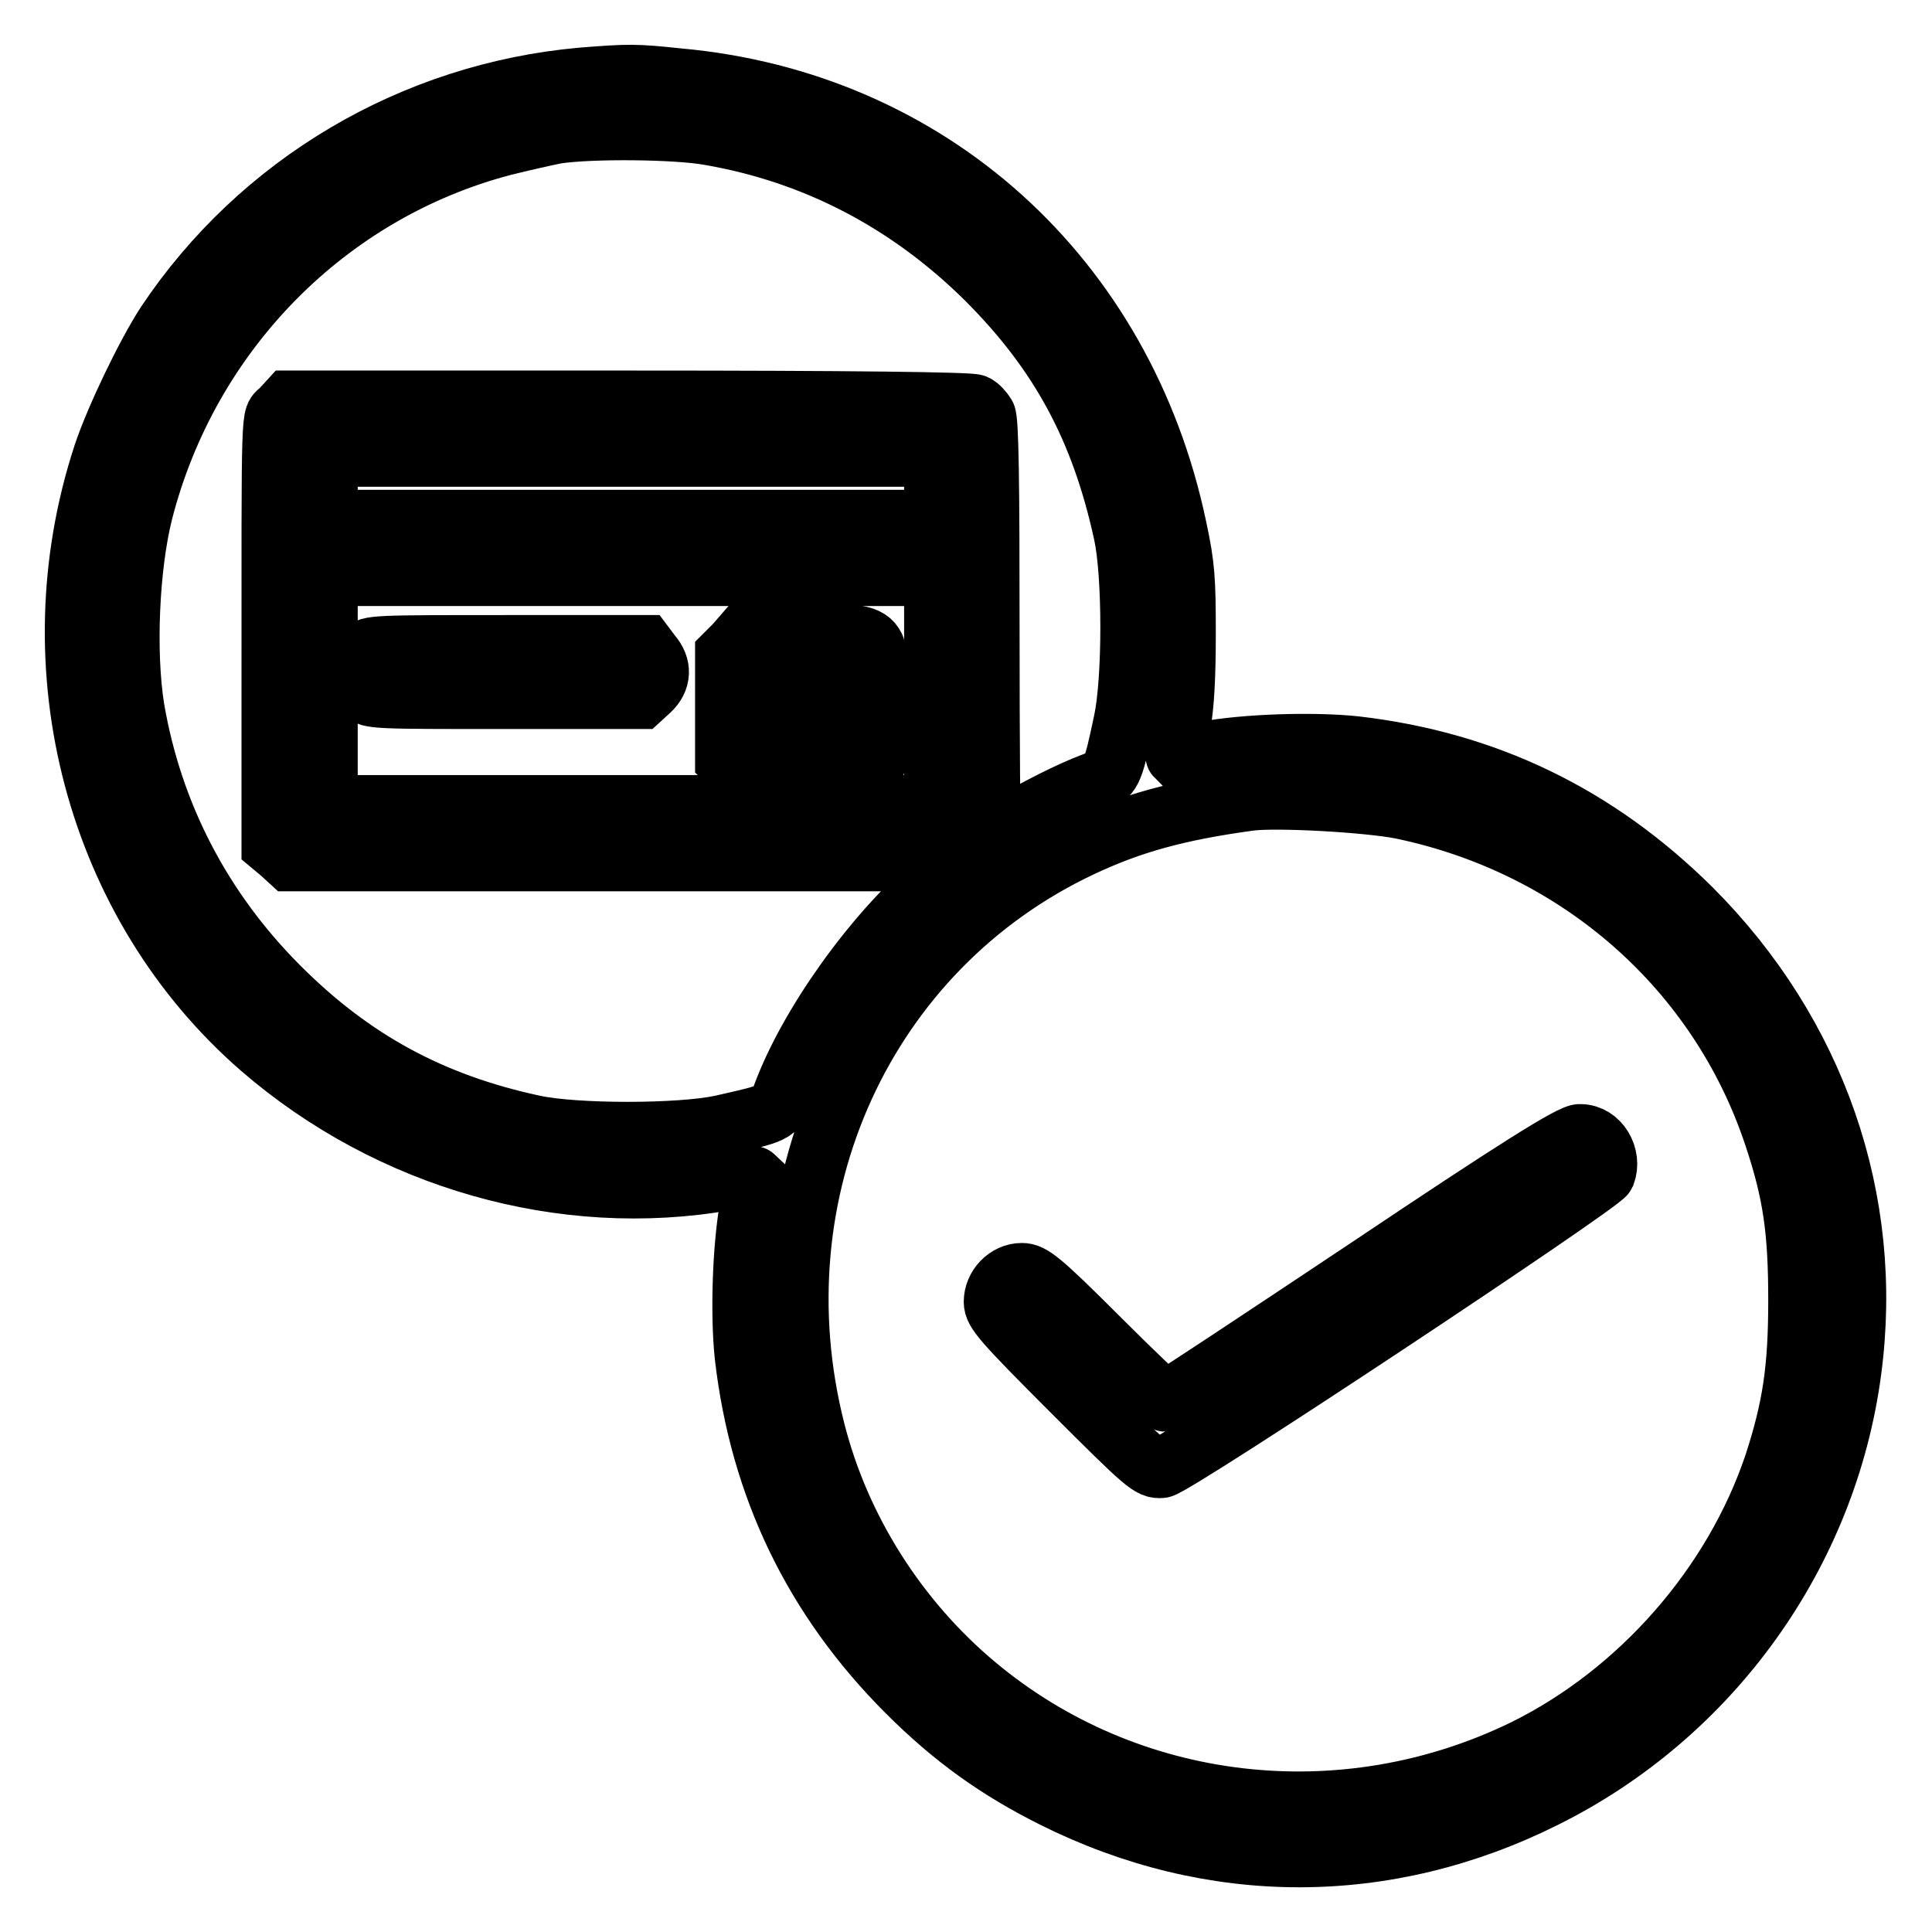 <?xml version="1.0" encoding="utf-8"?>
<!-- Svg Vector Icons : http://www.onlinewebfonts.com/icon -->
<!DOCTYPE svg PUBLIC "-//W3C//DTD SVG 1.1//EN" "http://www.w3.org/Graphics/SVG/1.1/DTD/svg11.dtd">
<svg version="1.1" xmlns="http://www.w3.org/2000/svg" xmlns:xlink="http://www.w3.org/1999/xlink" x="0px" y="0px" viewBox="0 0 256 256" enable-background="new 0 0 256 256" xml:space="preserve">
<g><g><g><path stroke-width="8" fill-opacity="0" stroke="#000000"  d="M77.1,10.3c-22.4,2-42.7,14-55.1,32.6c-2.6,4-6.7,12.5-8.3,17.3c-9.3,28.3-1,59.7,20.9,78.7c17,14.7,40,21.3,61.6,17.5c2-0.4,3.7-0.6,3.8-0.5c0,0-0.2,1.8-0.6,3.8c-1,5.4-1.3,14.4-0.7,20c2,17.3,9.1,32.1,21.5,44.5c6.1,6.1,12,10.3,19.4,14c21,10.5,44.1,10.5,65.1,0c22.1-11,37.4-32.4,40.6-56.6c3-22.6-4.7-44.7-21.2-61.2c-12.5-12.4-27.2-19.5-44.5-21.5c-5.6-0.6-14.7-0.3-20,0.7c-2,0.4-3.7,0.6-3.8,0.6c-0.1-0.1,0.2-1.9,0.6-4c0.5-2.7,0.7-6.6,0.7-12.2c0-7.2-0.1-9-1.2-14.1c-7-33.3-32.8-56.5-66-59.5C84.2,9.8,83.4,9.8,77.1,10.3z M94,17.9c14,2.4,26.4,8.9,36.7,19.1c9.8,9.8,15.2,19.9,18.2,33.7c1.2,5.5,1.2,19.3,0,24.9c-1.5,7.1-1.6,7.2-4,8.1c-3,1.1-8.1,3.7-11,5.5c-1.3,0.9-2.5,1.6-2.6,1.6c-0.1,0-0.2-12.3-0.2-27.4c0-19.2-0.1-27.7-0.5-28.4c-0.3-0.5-0.9-1.2-1.4-1.4c-0.6-0.3-16.1-0.5-45.9-0.5h-45l-1.1,1.2c-1.3,1.3-1.2-2-1.2,37.6V112l1.2,1l1.2,1.1h44.3H127l-3.2,2.8c-8.2,7-16.7,19-20.1,28.2c-0.9,2.4-1,2.4-8.1,4c-5.5,1.2-19.4,1.2-24.9,0c-13.5-2.9-24-8.6-33.7-18.3c-10.3-10.3-16.8-22.9-19.2-36.9c-1.2-7.5-0.7-18.8,1.1-26C25,44,43.4,25.4,66.7,19.3c2.4-0.6,5.5-1.3,7-1.6C78.3,17,89.6,17.1,94,17.9z M123.8,64.7v4.2H83.6H43.4v-4.2v-4.2h40.2h40.2L123.8,64.7L123.8,64.7z M123.8,91.5v15.2H83.6H43.4V91.5V76.3h40.2h40.2L123.8,91.5L123.8,91.5z M185.8,107.2c23.4,4.9,42,21.3,49.3,43.4c2.5,7.5,3.2,12.5,3.2,21.7c0,9.2-0.8,14.3-3.2,21.7c-5.4,16.1-17.9,30.3-33.1,37.8c-24,11.7-52.5,8.4-72.7-8.5c-10.4-8.7-18-20.7-21.3-33.7c-8.1-31.8,6.6-63.9,35.3-77.4c6.6-3.1,12.7-4.8,22.2-6.1C169,105.6,181.4,106.3,185.8,107.2z"/><path stroke-width="8" fill-opacity="0" stroke="#000000"  d="M97.4,85.4l-1.3,1.3v7v7l1.3,1.3l1.3,1.3h7.2c7.4,0,9.5-0.4,10.1-2.1c0.6-1.3,0.4-14.4-0.1-15.5c-0.8-1.6-2.4-1.8-10-1.8h-7.2L97.4,85.4z M109,93.8v2.3h-2.8h-2.8v-2.3v-2.3h2.8h2.8V93.8z"/><path stroke-width="8" fill-opacity="0" stroke="#000000"  d="M48.1,86.4c-1.4,1.4-1.4,3.8,0,5.3c0.9,0.9,1.5,0.9,18.8,0.9h18l1.2-1.1c1.5-1.4,1.6-3.2,0.2-4.8l-0.9-1.2H67.2C49.6,85.5,48.9,85.5,48.1,86.4z"/><path stroke-width="8" fill-opacity="0" stroke="#000000"  d="M181.4,167.9c-14.7,9.8-26.8,17.8-27,17.8c-0.2,0-4.2-3.8-8.9-8.5c-7.6-7.6-8.8-8.5-10.1-8.5c-2,0-3.7,1.8-3.7,3.8c0,1.3,1.1,2.6,10.3,11.8c9.9,9.9,10.4,10.3,11.9,10.2c1.8-0.2,58.2-37.6,58.8-38.9c0.9-2.4-0.8-5.3-3.3-5.3C208.4,150.1,200.5,155.1,181.4,167.9z"/></g></g></g>
</svg>